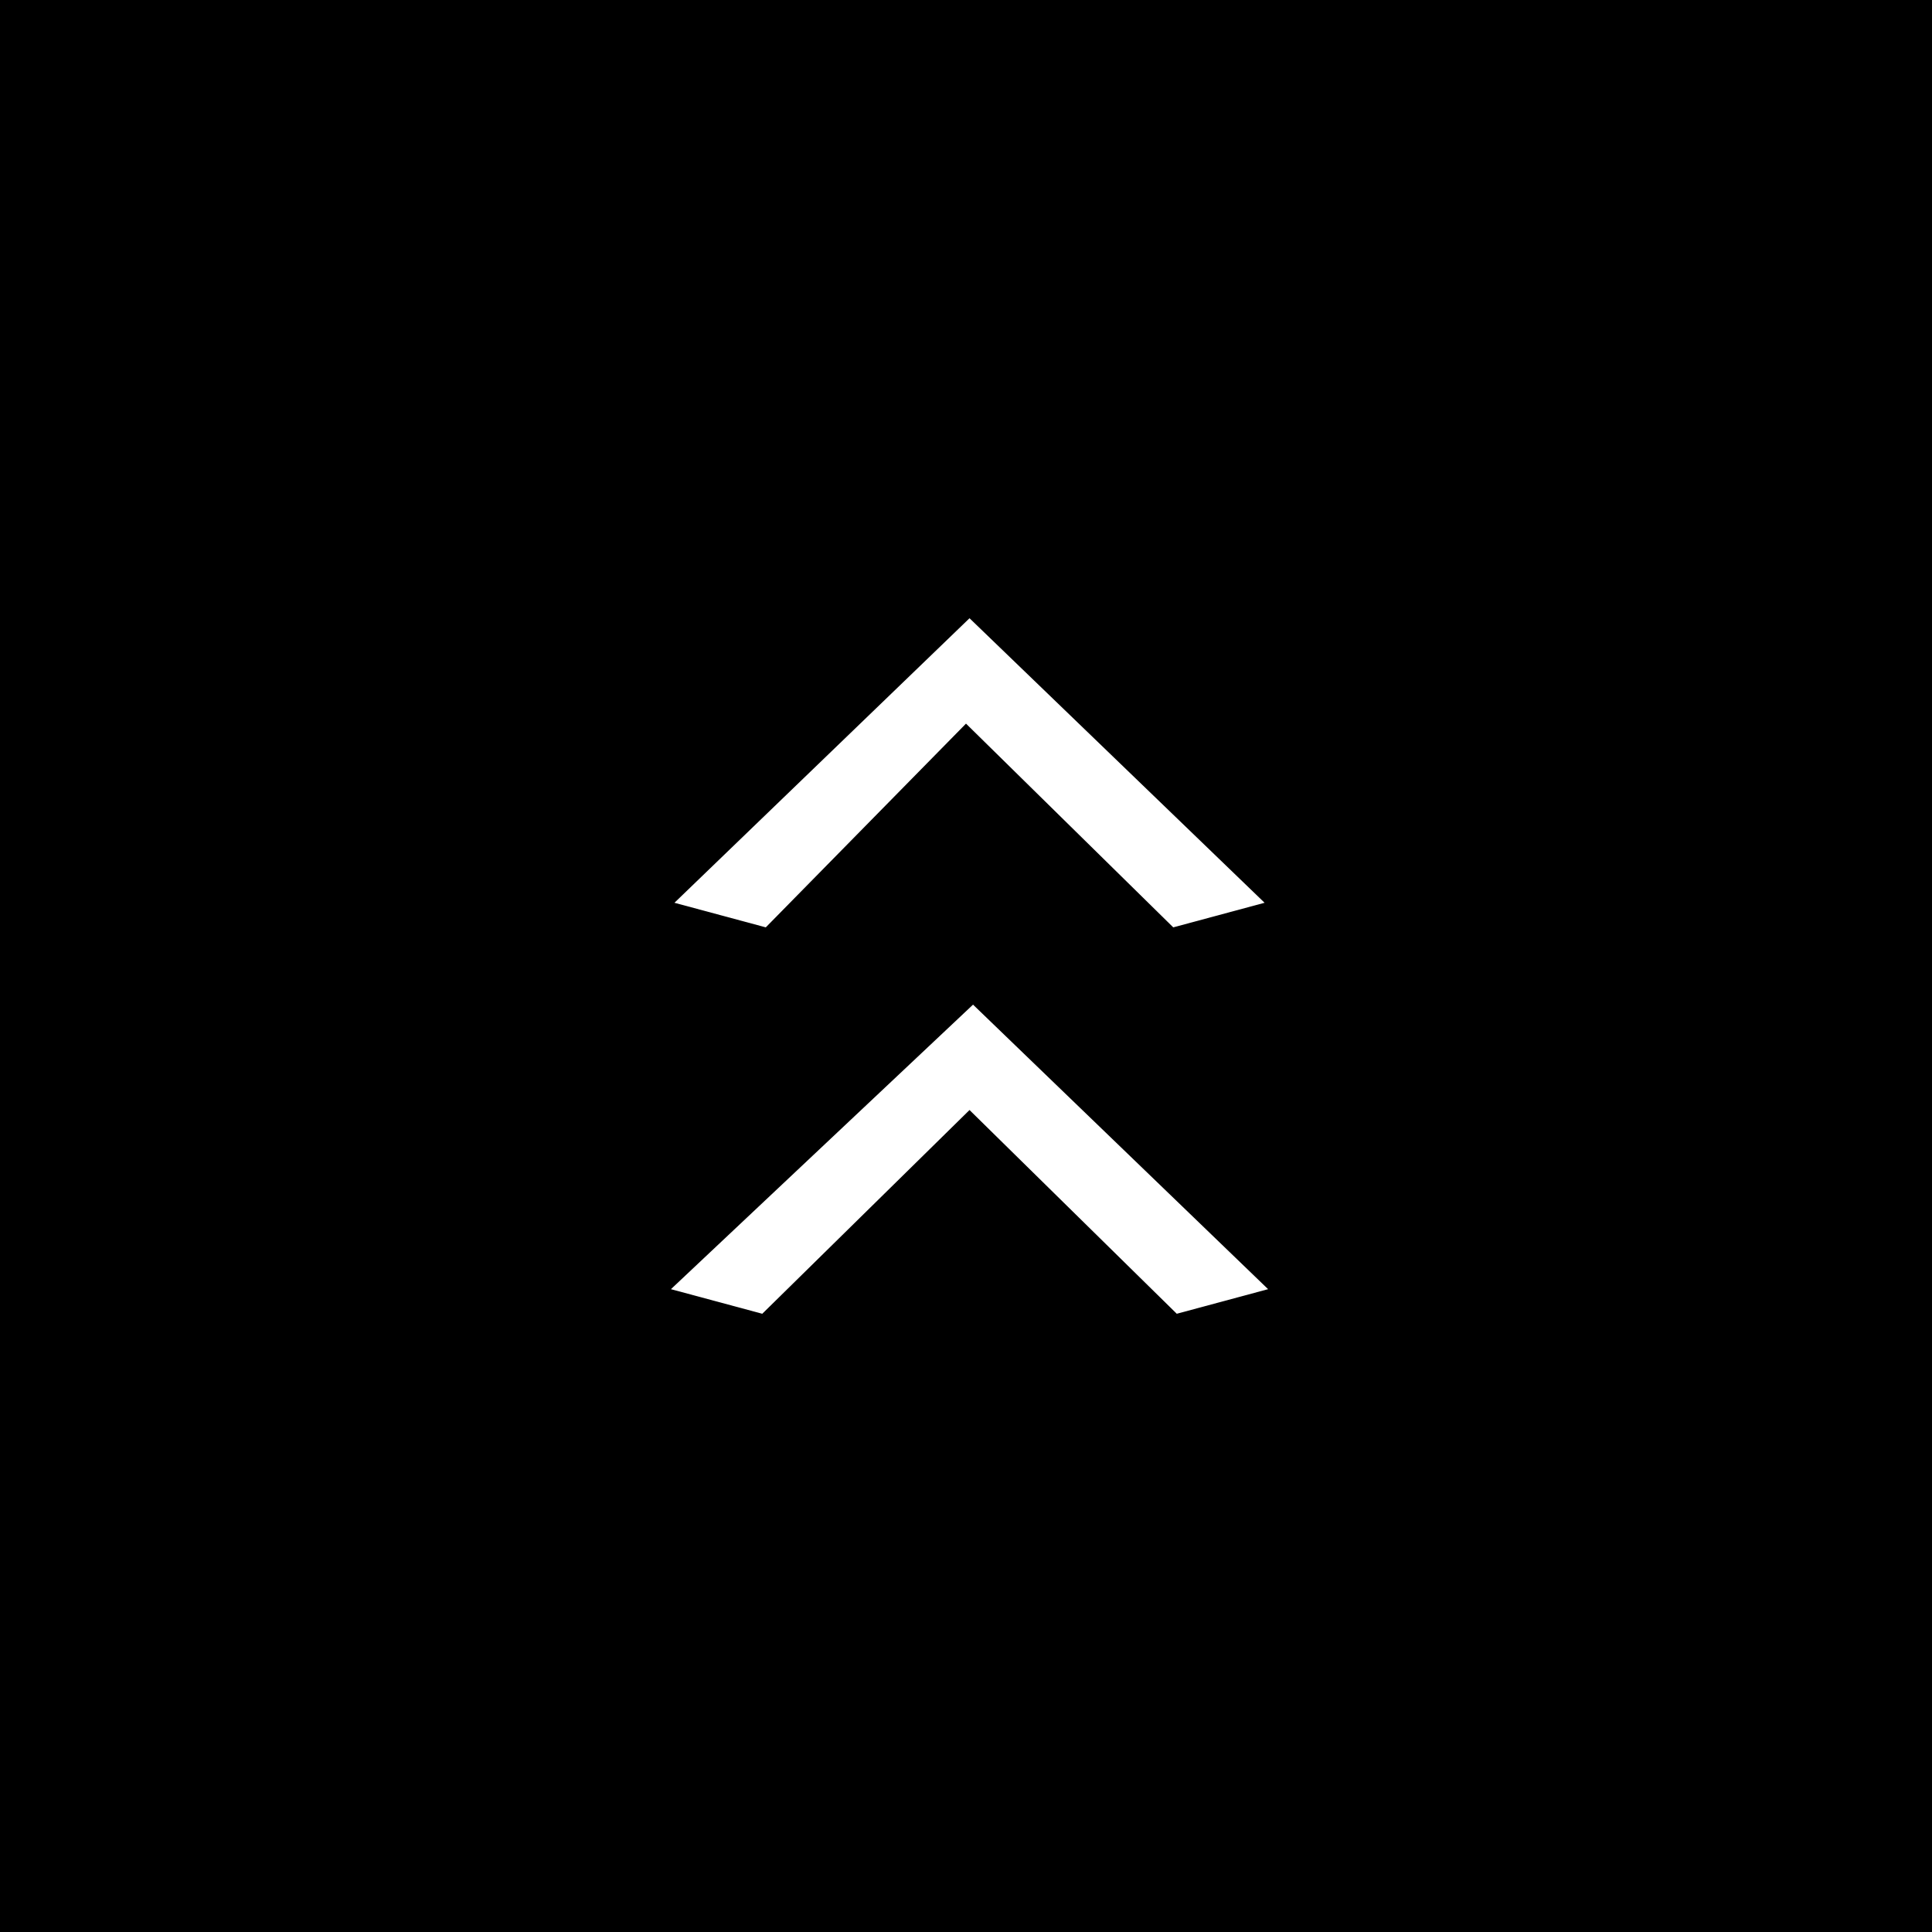 <?xml version="1.0" encoding="utf-8"?>
<!-- Generator: Adobe Illustrator 21.1.0, SVG Export Plug-In . SVG Version: 6.00 Build 0)  -->
<svg version="1.1" id="レイヤー_1" xmlns="http://www.w3.org/2000/svg" xmlns:xlink="http://www.w3.org/1999/xlink" x="0px"
	 y="0px" width="55px" height="55px" viewBox="0 0 55 55" style="enable-background:new 0 0 55 55;" xml:space="preserve">
<style type="text/css">
	.st0{fill:#FFFFFF;}
</style>
<rect width="55" height="55"/>
<g>
	<g>
		<path class="st0" d="M27.5,20.6l5.9,5.8l2.6-0.7l-8.4-8.1l-8.4,8.1l2.6,0.7L27.5,20.6z M19.1,36.7l2.6,0.7l5.9-5.8l5.9,5.8
			l2.6-0.7l-8.4-8.1L19.1,36.7z"/>
	</g>
</g>
</svg>
